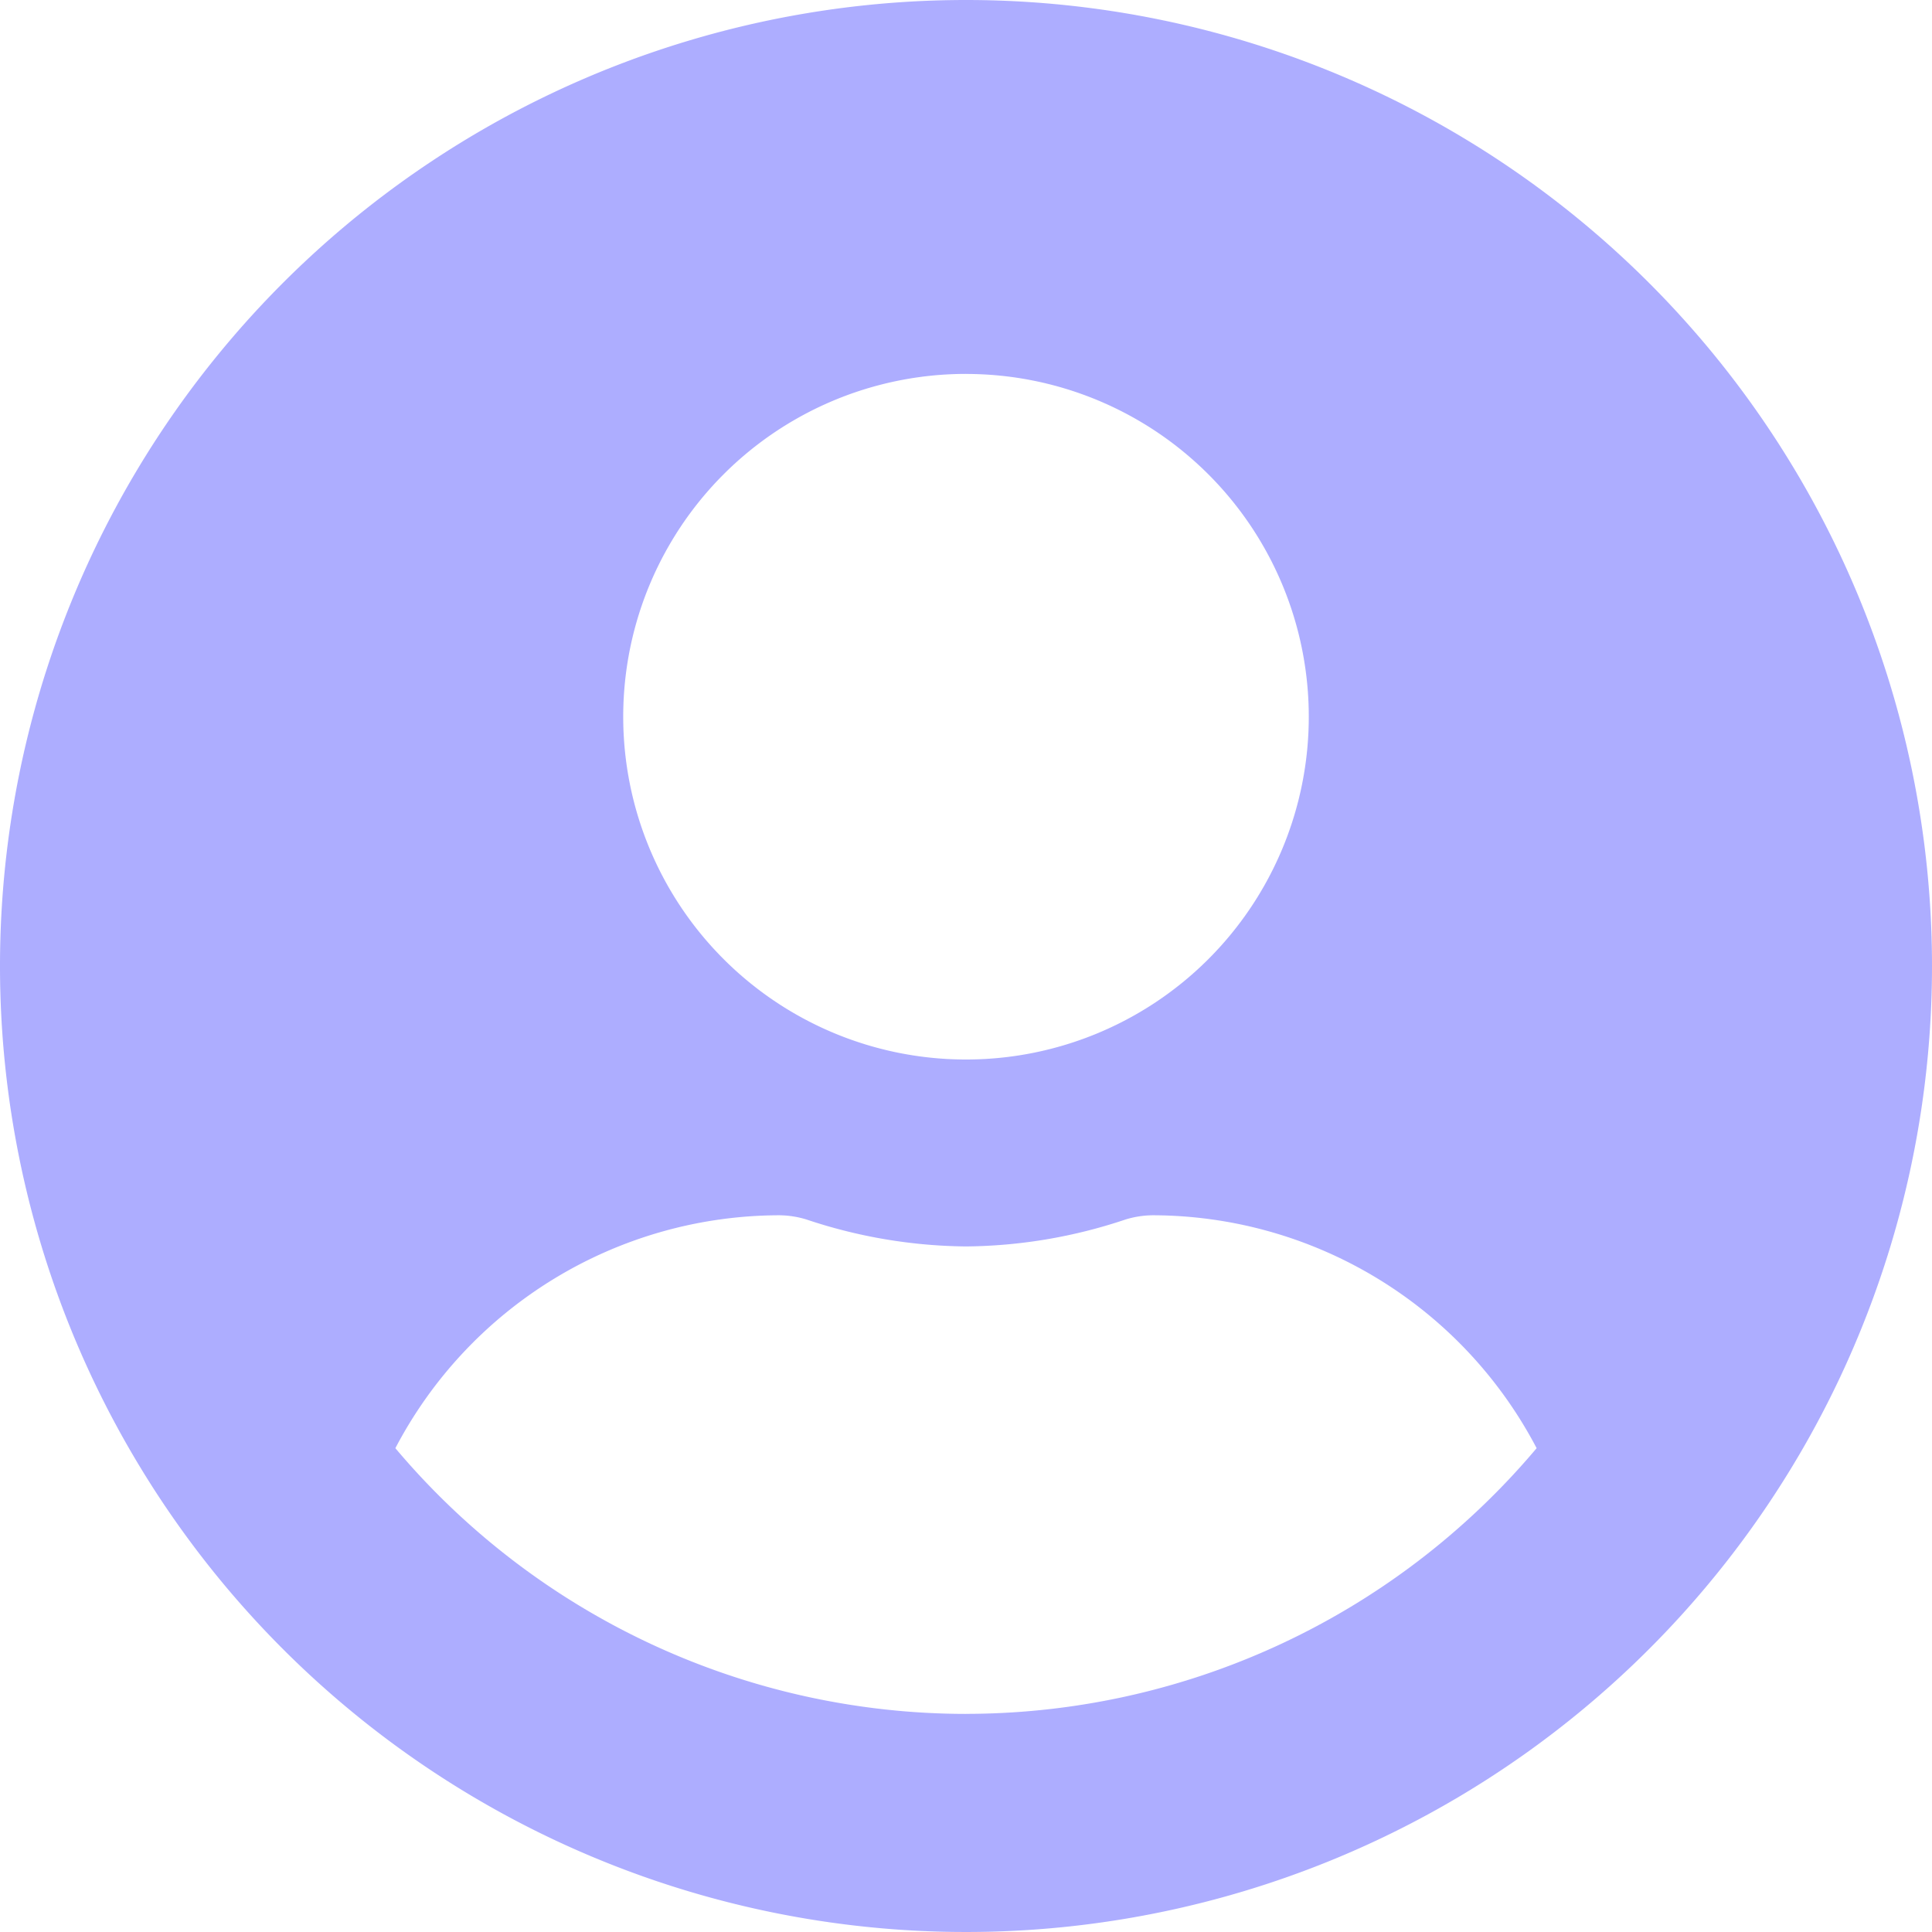 <svg xmlns="http://www.w3.org/2000/svg" width="45" height="45" viewBox="0 0 45 45">
  <path id="Icon_awesome-user-circle" data-name="Icon awesome-user-circle" d="M22.5.563A22.5,22.5,0,1,0,45,23.063,22.5,22.5,0,0,0,22.5.563Zm0,8.71a7.984,7.984,0,1,1-7.984,7.984A7.984,7.984,0,0,1,22.5,9.272Zm0,31.21A17.386,17.386,0,0,1,9.209,34.294a10.115,10.115,0,0,1,8.936-5.425,2.22,2.22,0,0,1,.644.1,12.012,12.012,0,0,0,3.711.626,11.967,11.967,0,0,0,3.711-.626,2.22,2.22,0,0,1,.644-.1,10.115,10.115,0,0,1,8.936,5.425A17.386,17.386,0,0,1,22.5,40.482Z" transform="translate(0 -0.563)" fill="#9998ff" opacity="0.8"/>
</svg>
